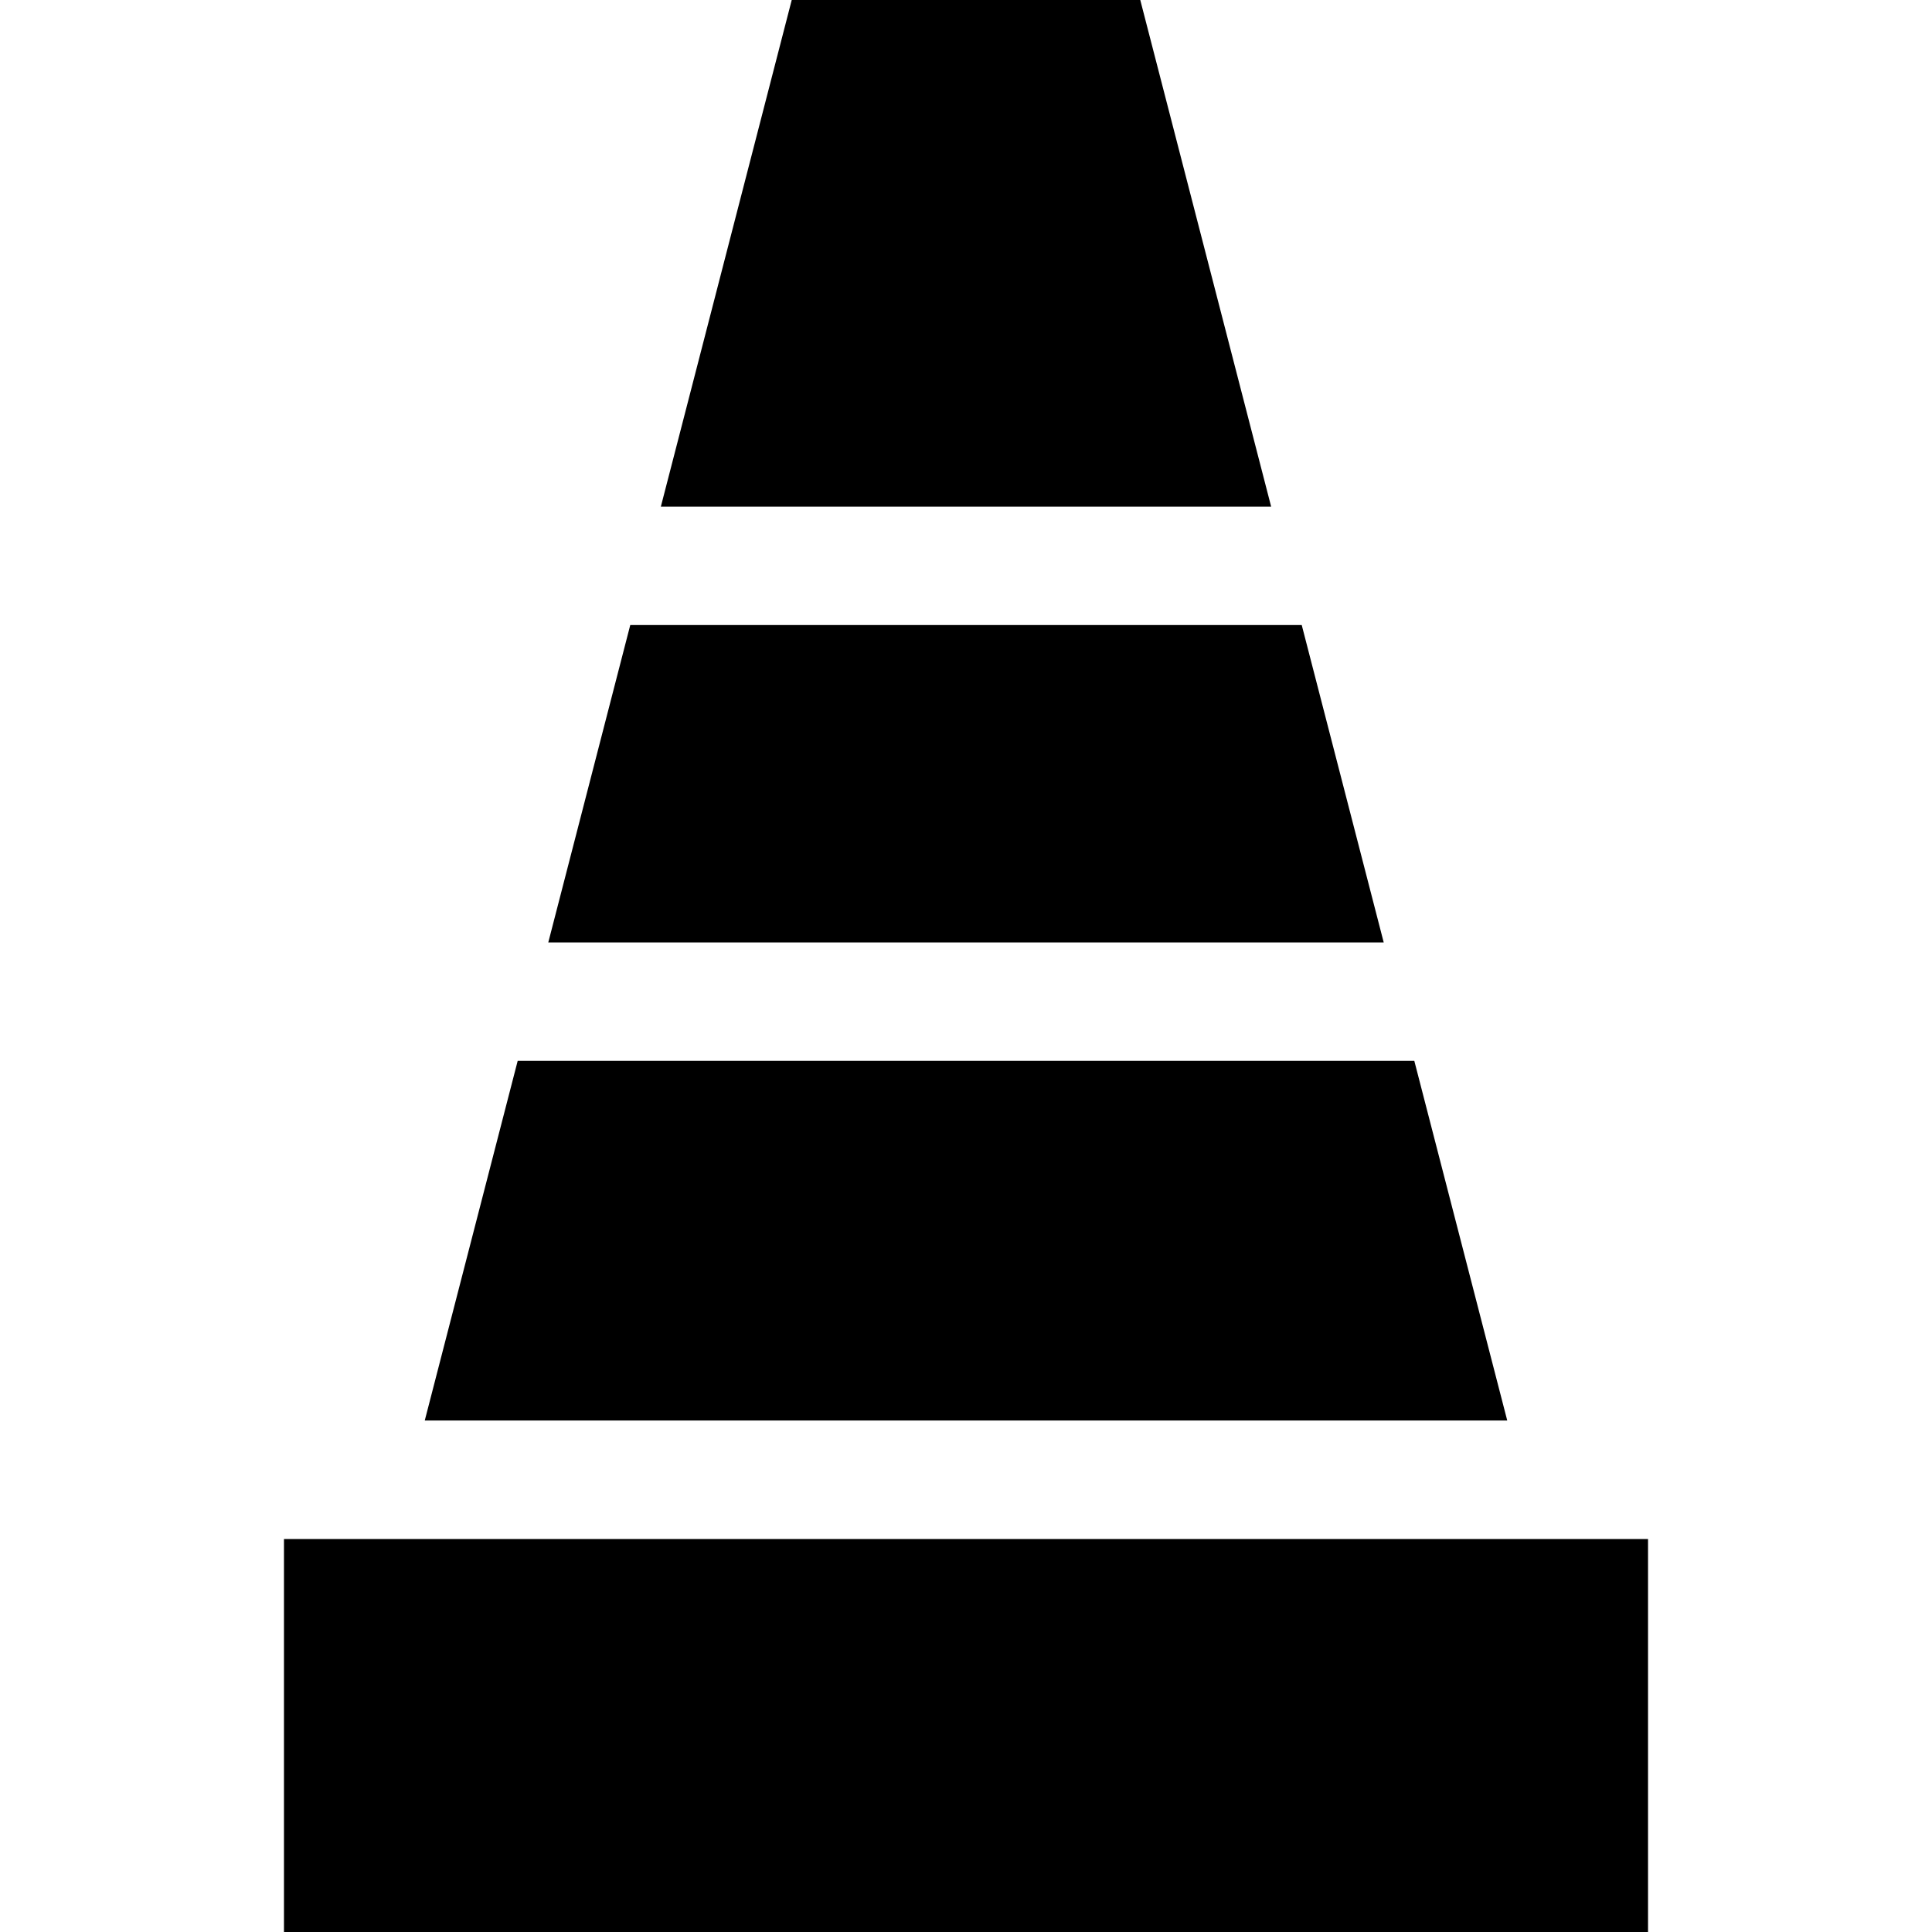 <?xml version="1.0" encoding="iso-8859-1"?>
<!-- Uploaded to: SVG Repo, www.svgrepo.com, Generator: SVG Repo Mixer Tools -->
<svg fill="#000000" height="800px" width="800px" version="1.1" id="Layer_1" xmlns="http://www.w3.org/2000/svg" xmlns:xlink="http://www.w3.org/1999/xlink" 
	 viewBox="0 0 512 512" xml:space="preserve">
<g>
	<g>
		<polygon points="302.182,0 209.818,0 175.131,134.268 191.345,134.268 207.548,134.268 304.452,134.268 320.655,134.268 
			336.869,134.268 		"/>
	</g>
</g>
<g>
	<g>
		<polygon points="344.975,165.649 328.762,165.649 312.559,165.649 199.441,165.649 183.238,165.649 167.025,165.649 
			145.299,249.76 161.502,249.76 177.705,249.76 334.295,249.76 350.498,249.76 366.701,249.76 		"/>
	</g>
</g>
<g>
	<g>
		<polygon points="374.808,281.141 358.605,281.141 342.402,281.141 169.598,281.141 153.395,281.141 137.192,281.141 
			112.568,376.445 128.771,376.445 144.985,376.445 367.015,376.445 383.229,376.445 399.432,376.445 		"/>
	</g>
</g>
<g>
	<g>
		<polygon points="407.549,407.857 391.346,407.857 120.654,407.857 104.451,407.857 75.257,407.857 75.257,512 436.743,512 
			436.743,407.857 		"/>
	</g>
</g>
</svg>